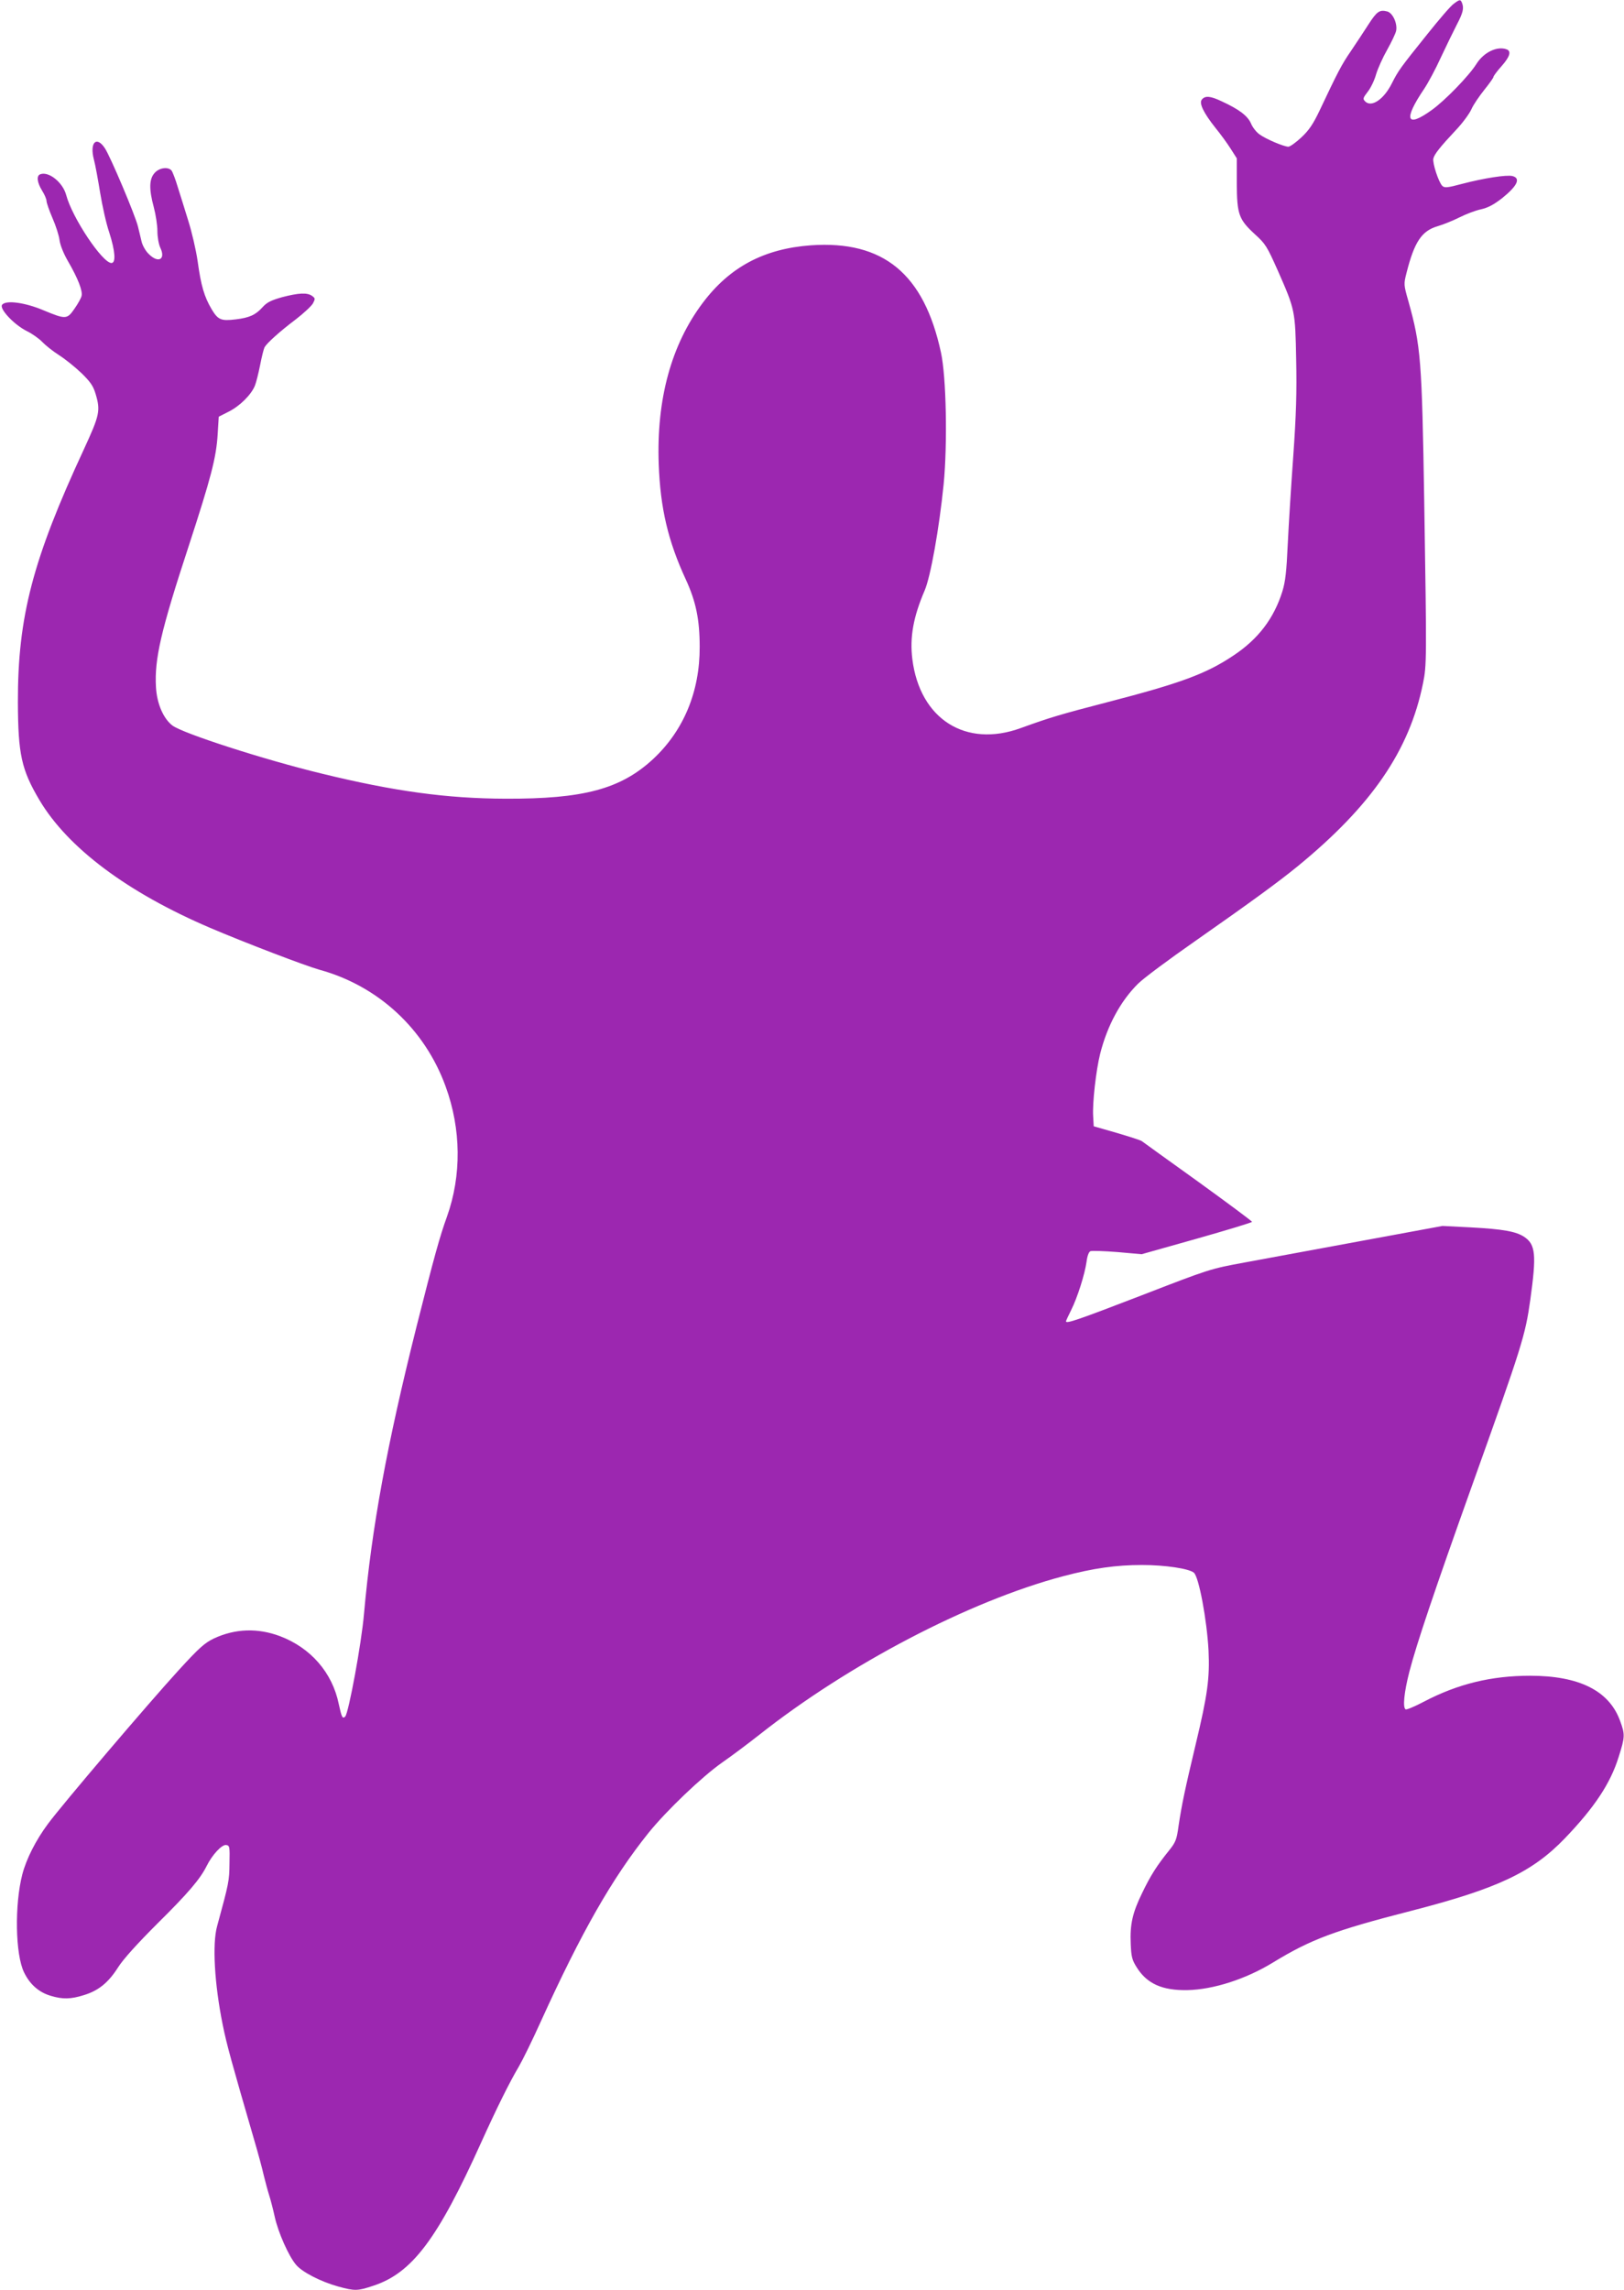 <?xml version="1.0" standalone="no"?>
<!DOCTYPE svg PUBLIC "-//W3C//DTD SVG 20010904//EN"
 "http://www.w3.org/TR/2001/REC-SVG-20010904/DTD/svg10.dtd">
<svg version="1.0" xmlns="http://www.w3.org/2000/svg"
 width="908pt" height="1280pt" viewBox="0 0 908 1280"
 preserveAspectRatio="xMidYMid meet">
<g transform="translate(0,1280) scale(0.1,-0.1)"
fill="#9c27b0" stroke="none">
<path d="M8127 12778 c-16 -11 -81 -87 -145 -167 -155 -193 -164 -206 -200
-277 -45 -90 -114 -136 -149 -101 -14 14 -13 19 14 54 17 21 38 65 47 98 10
33 38 95 62 137 24 43 47 91 50 106 8 41 -19 100 -50 108 -43 11 -58 0 -105
-73 -25 -39 -70 -107 -99 -150 -51 -74 -73 -117 -175 -333 -35 -73 -58 -108
-101 -148 -30 -28 -63 -52 -73 -52 -26 1 -124 42 -161 69 -17 12 -39 39 -48
62 -19 42 -66 78 -164 123 -63 30 -92 32 -110 10 -18 -20 10 -76 76 -159 27
-33 65 -85 84 -115 l35 -55 0 -140 c1 -173 11 -201 101 -284 60 -54 68 -68
130 -207 95 -216 96 -221 101 -494 4 -178 0 -309 -16 -536 -12 -166 -26 -389
-31 -495 -7 -152 -13 -209 -30 -264 -47 -151 -135 -267 -274 -359 -152 -102
-296 -155 -706 -261 -262 -68 -319 -85 -482 -144 -309 -113 -565 50 -607 385
-15 122 5 235 69 384 33 77 81 345 106 593 22 225 15 600 -15 737 -95 440
-322 627 -727 599 -262 -19 -454 -121 -605 -322 -176 -234 -259 -538 -246
-901 9 -247 52 -430 152 -646 56 -122 77 -223 77 -375 1 -251 -90 -469 -261
-628 -181 -167 -388 -223 -826 -221 -325 1 -620 41 -1025 140 -323 78 -778
225 -836 269 -51 39 -87 123 -92 215 -9 157 28 316 183 788 125 383 154 494
162 625 l6 98 57 29 c61 31 124 93 145 144 7 17 20 69 29 114 9 46 20 91 25
101 14 24 82 86 176 157 44 34 87 74 95 89 13 25 13 28 -5 41 -27 20 -76 17
-168 -7 -63 -18 -85 -29 -110 -57 -38 -42 -73 -58 -149 -67 -82 -10 -99 -3
-135 57 -41 70 -59 130 -78 268 -9 63 -33 165 -52 225 -19 61 -45 146 -59 189
-13 44 -29 85 -35 93 -19 22 -68 16 -94 -13 -31 -34 -33 -89 -5 -193 11 -41
20 -101 20 -132 0 -33 7 -73 16 -93 32 -66 -11 -90 -65 -35 -17 16 -34 47 -39
67 -5 20 -14 60 -21 87 -15 62 -155 393 -185 437 -47 71 -86 31 -61 -64 8 -29
23 -113 35 -186 12 -73 34 -173 51 -222 33 -103 38 -170 12 -170 -50 0 -219
252 -253 380 -19 71 -98 134 -145 116 -22 -8 -18 -45 10 -91 14 -22 25 -48 25
-58 0 -10 15 -53 33 -95 19 -43 37 -99 40 -125 4 -29 23 -75 46 -115 57 -98
84 -168 77 -196 -3 -13 -21 -45 -40 -72 -41 -59 -48 -60 -171 -9 -103 44 -211
59 -233 32 -18 -21 64 -110 137 -147 31 -15 70 -43 86 -60 17 -18 59 -52 95
-75 36 -23 93 -69 127 -102 48 -47 64 -70 77 -113 29 -96 23 -120 -65 -311
-286 -616 -370 -936 -369 -1414 1 -291 20 -377 120 -546 159 -268 492 -517
955 -715 192 -82 532 -212 611 -234 328 -90 588 -330 705 -651 88 -240 90
-499 8 -729 -40 -110 -72 -226 -169 -610 -167 -665 -252 -1129 -295 -1611 -14
-164 -86 -554 -105 -573 -15 -15 -20 -4 -36 70 -36 176 -157 314 -328 379
-125 47 -251 43 -371 -13 -51 -25 -81 -51 -197 -178 -170 -186 -652 -752 -730
-858 -67 -90 -120 -194 -143 -281 -44 -169 -40 -450 10 -550 32 -66 83 -111
149 -130 66 -20 112 -19 185 4 82 25 137 70 191 155 29 46 107 132 221 246
172 170 238 248 274 320 31 63 85 121 109 118 20 -3 21 -8 19 -103 -1 -98 -3
-108 -69 -350 -28 -99 -15 -324 31 -551 22 -110 49 -207 176 -644 22 -74 46
-164 54 -200 9 -36 22 -85 30 -110 8 -25 22 -79 31 -120 19 -87 78 -220 119
-268 34 -41 139 -95 237 -122 92 -25 107 -25 196 5 216 71 359 261 602 800 86
190 158 336 211 425 21 36 76 148 122 250 228 502 400 803 603 1056 100 124
300 315 413 394 52 36 144 105 205 153 501 396 1175 748 1699 887 170 45 297
63 442 63 129 0 262 -20 290 -43 28 -23 73 -265 82 -435 7 -155 -5 -246 -72
-525 -60 -252 -78 -337 -96 -458 -10 -74 -16 -89 -53 -135 -67 -83 -103 -139
-150 -237 -54 -110 -69 -176 -64 -285 3 -70 7 -89 33 -130 57 -92 143 -131
285 -128 143 3 325 61 477 154 213 130 344 179 773 289 482 124 676 215 859
405 166 173 255 307 301 455 36 113 36 126 8 202 -61 168 -228 252 -503 252
-216 0 -403 -45 -594 -145 -51 -27 -97 -46 -102 -43 -17 10 -9 94 21 211 40
154 138 446 355 1053 276 771 293 826 321 1025 35 252 30 309 -34 352 -46 30
-115 43 -299 53 l-158 8 -455 -84 c-250 -46 -543 -100 -650 -120 -195 -36
-195 -36 -580 -185 -353 -136 -420 -159 -420 -144 0 3 13 31 29 63 35 70 76
199 86 270 4 33 13 56 22 59 8 3 76 1 151 -5 l135 -12 309 87 c169 48 308 90
308 94 0 4 -136 105 -302 225 -167 120 -308 221 -314 226 -6 5 -69 25 -140 46
l-129 37 -3 55 c-5 74 16 258 39 350 40 158 114 295 212 392 30 30 174 137
319 238 313 219 465 330 573 418 414 339 625 647 701 1022 21 103 21 129 7
1015 -13 799 -19 872 -89 1123 -26 91 -26 94 -10 157 44 174 85 235 175 261
31 9 85 31 121 49 36 18 90 39 120 45 40 9 73 27 118 62 86 69 106 112 58 124
-33 8 -160 -12 -279 -43 -86 -23 -100 -24 -113 -12 -21 21 -56 129 -50 153 6
25 38 65 127 160 37 39 75 91 86 116 11 25 44 73 72 108 28 35 51 67 51 72 0
5 20 32 45 60 47 53 56 84 29 94 -53 20 -128 -16 -169 -81 -41 -66 -177 -206
-250 -258 -143 -103 -160 -55 -42 119 22 33 64 111 93 175 30 64 70 146 89
183 35 67 41 92 29 122 -8 20 -13 20 -47 -6z"/>
</g>
</svg>
